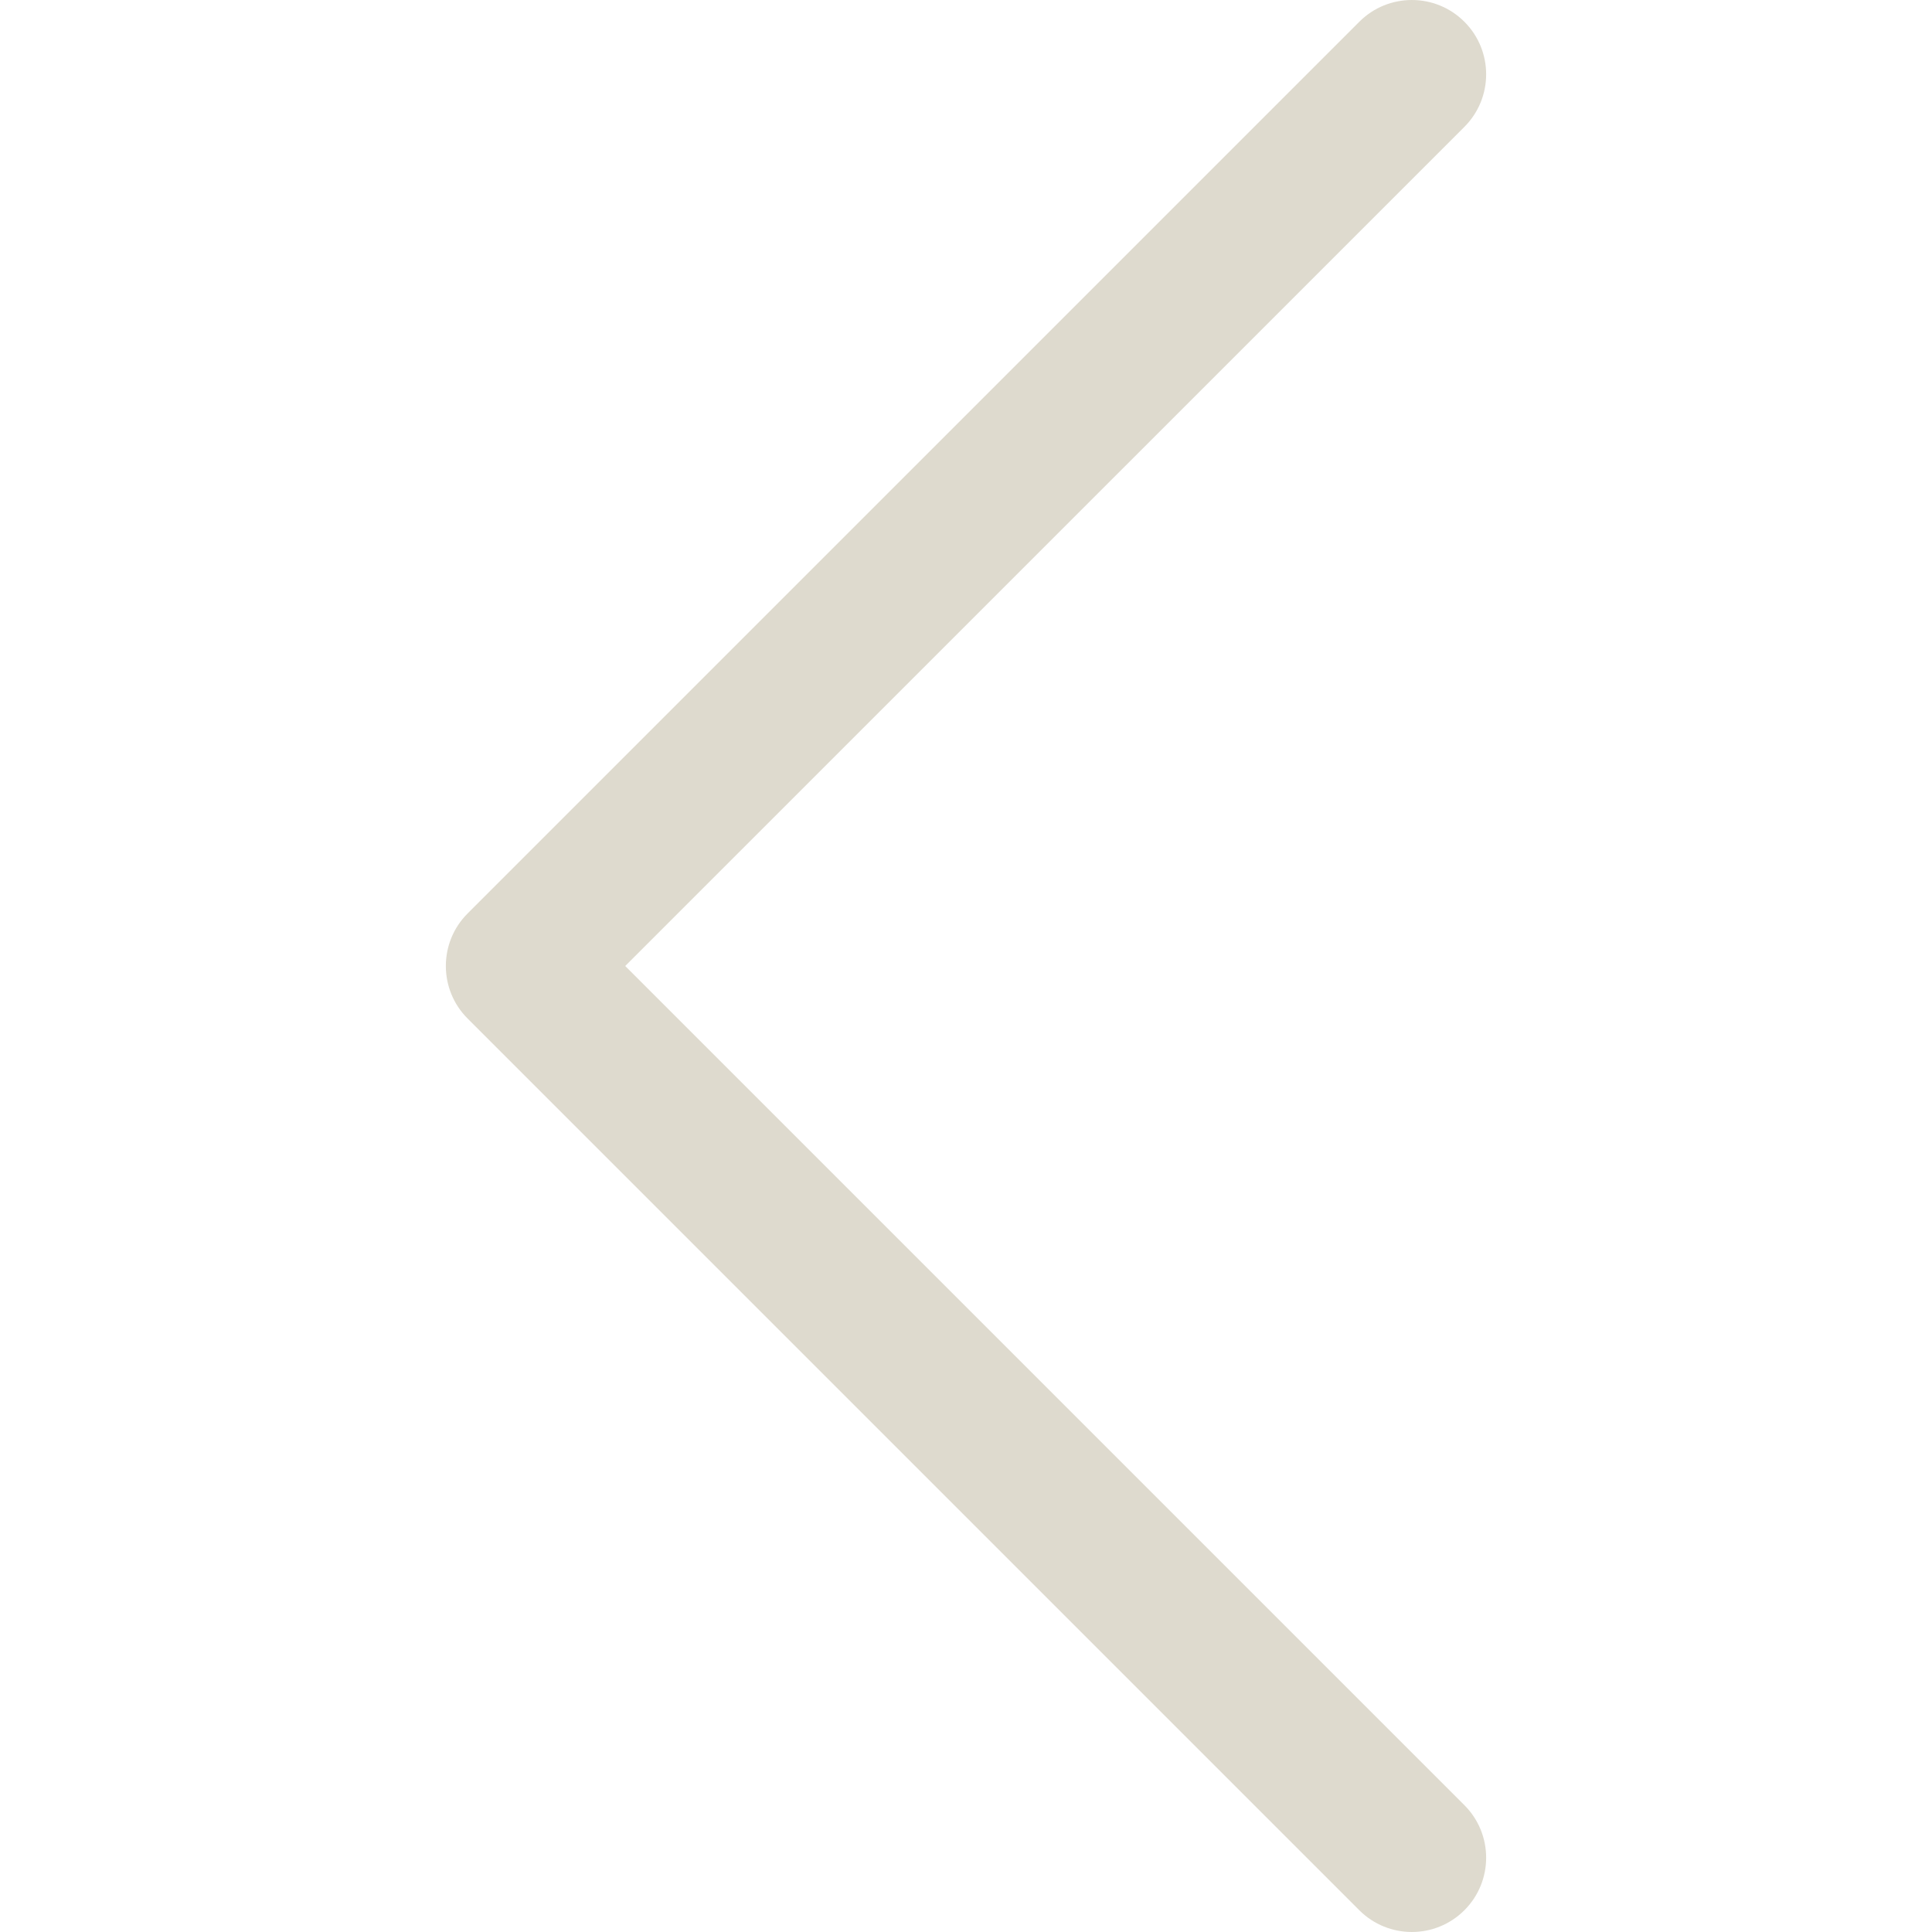 <svg width="60" height="60" viewBox="0 0 60 60" fill="none" xmlns="http://www.w3.org/2000/svg">
<g id="right_13077491 2" clip-path="url(#clip0_11_237)">
<g id="Group">
<path id="Vector" d="M43.846 5.70187e-05C44.437 5.70703e-05 45.027 0.225 45.478 0.676C46.379 1.577 46.379 3.038 45.478 3.94L19.417 30L45.478 56.061C46.379 56.962 46.379 58.423 45.478 59.324C44.577 60.225 43.116 60.225 42.214 59.324L14.522 31.632C13.621 30.731 13.621 29.269 14.522 28.368L42.214 0.676C42.665 0.225 43.255 5.69671e-05 43.846 5.70187e-05Z" fill="#DEDACE"/>
</g>
</g>
<defs>
<clipPath id="clip0_11_237">
<rect width="60" height="60" fill="white" transform="translate(60 60) rotate(-180)"/>
</clipPath>
</defs>
</svg>
